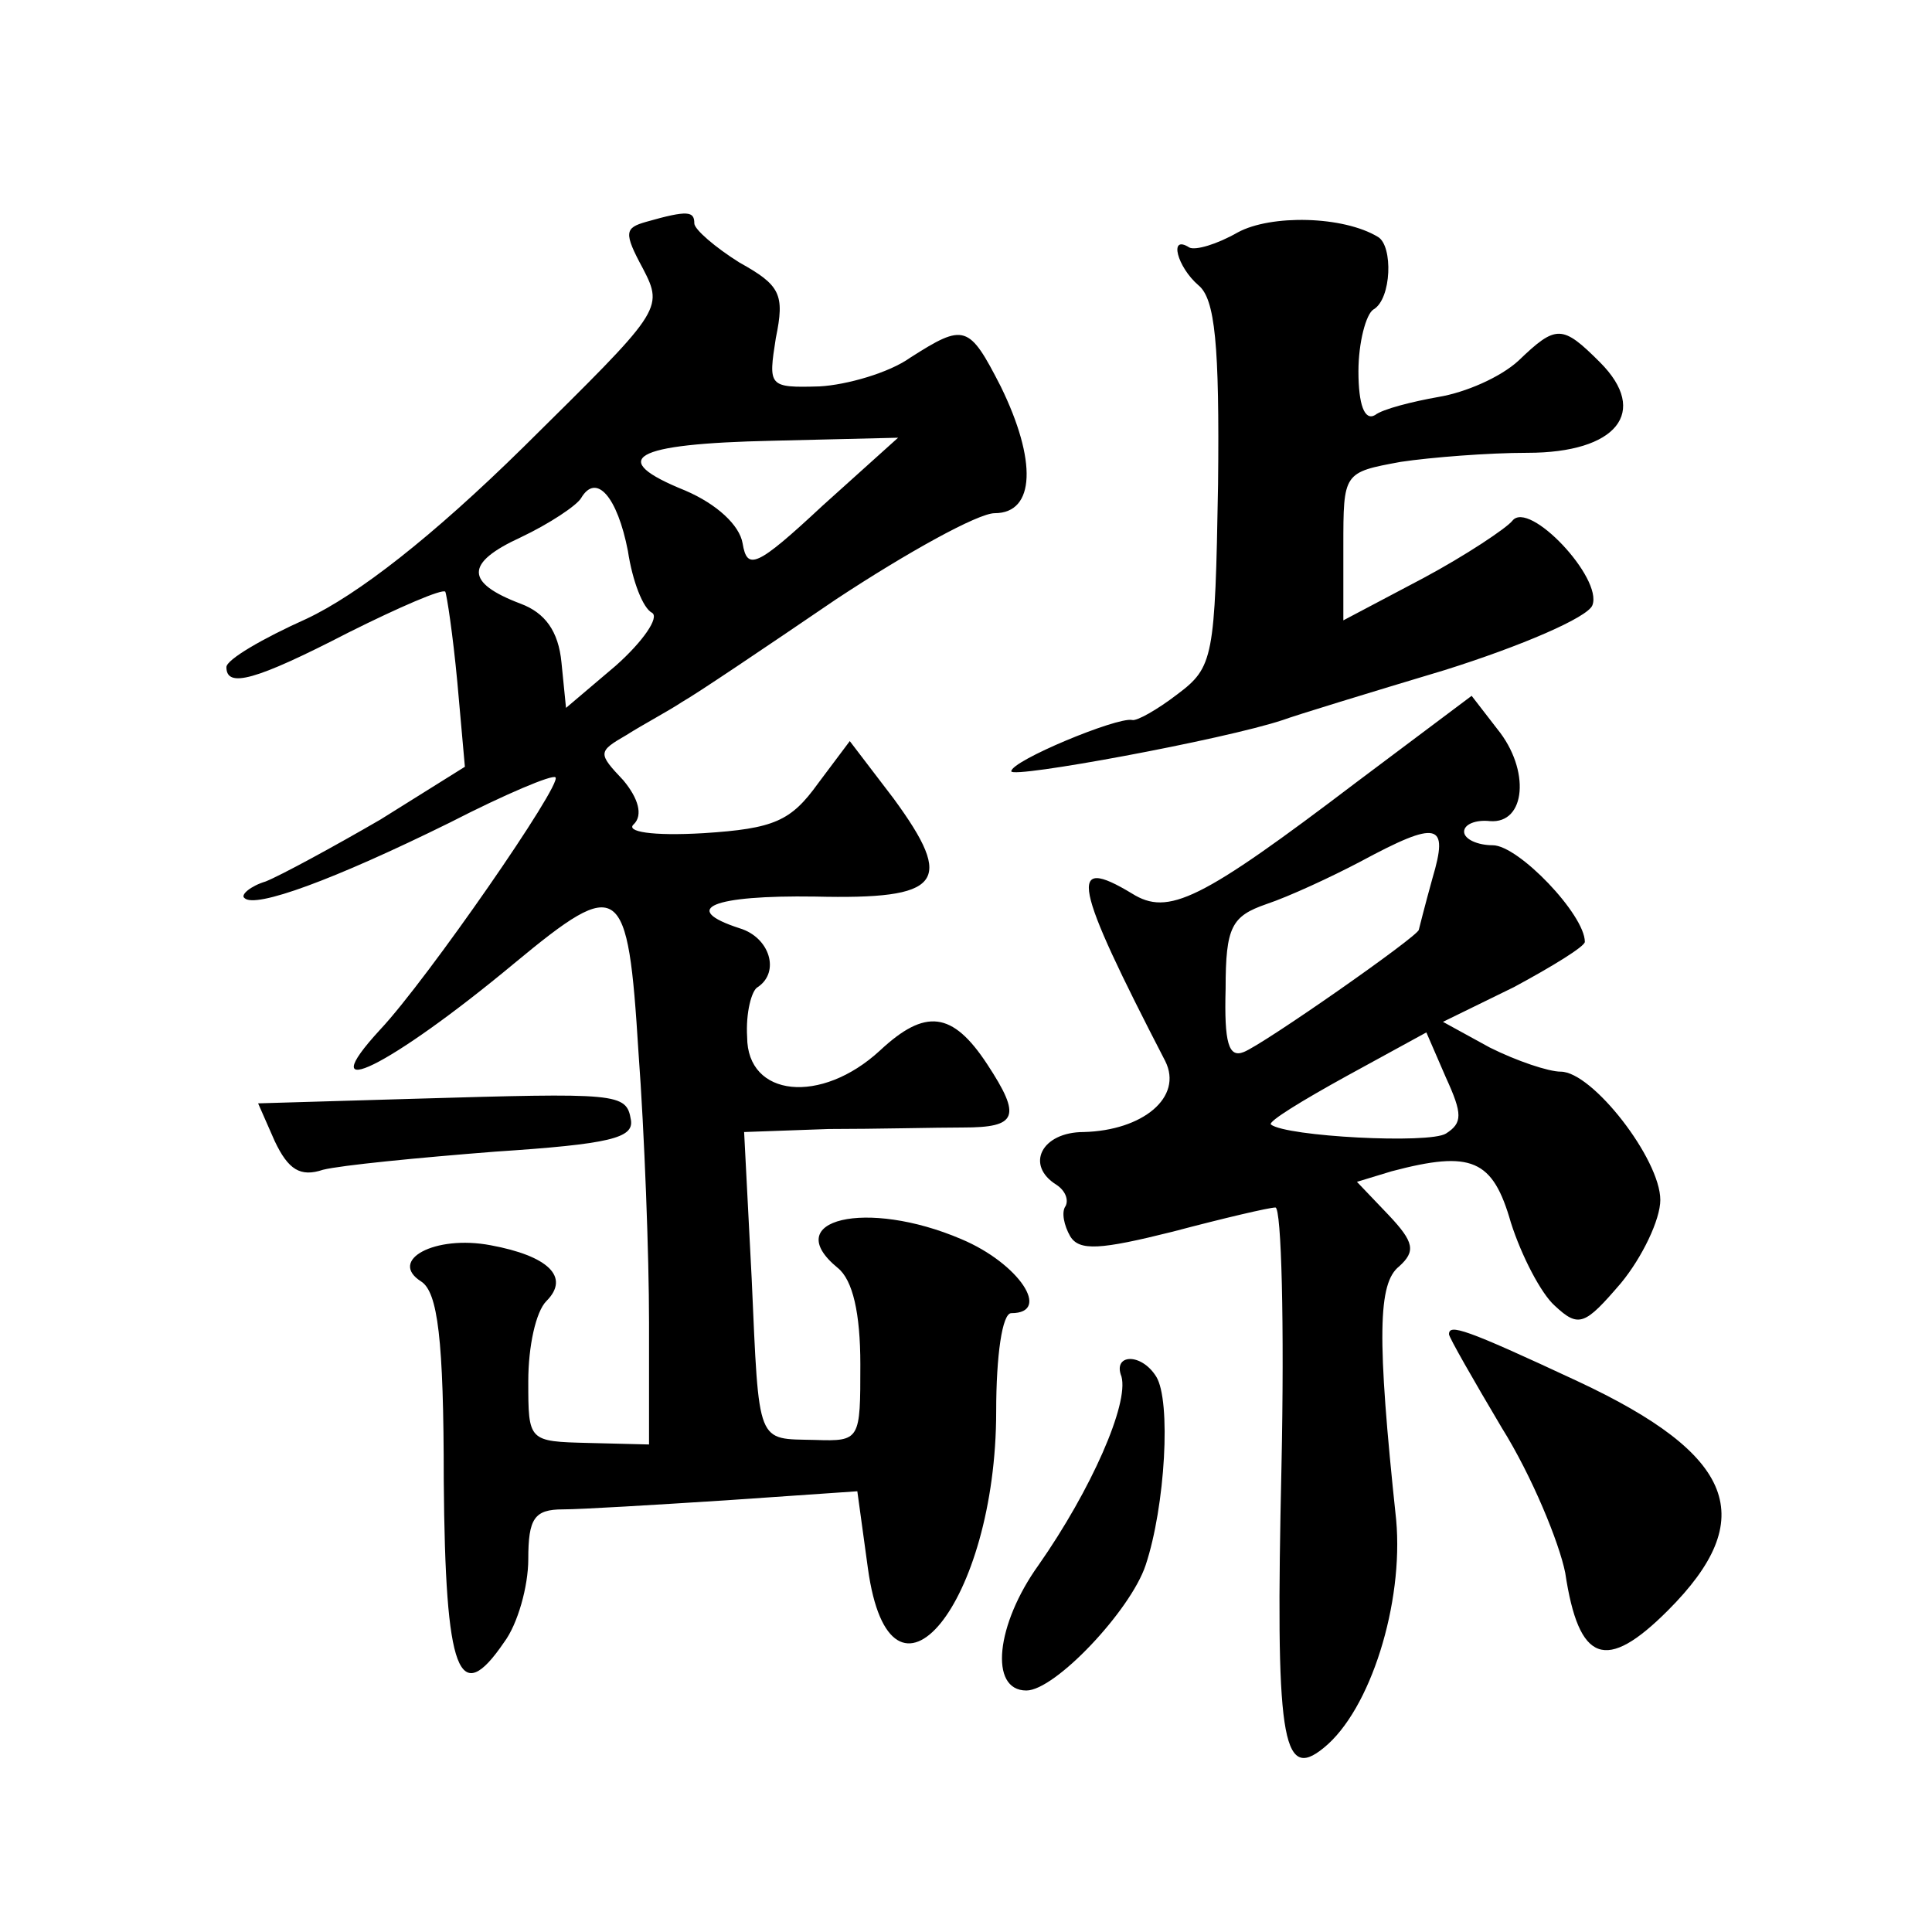 <?xml version="1.0" standalone="no"?>
<!DOCTYPE svg PUBLIC "-//W3C//DTD SVG 20010904//EN"
 "http://www.w3.org/TR/2001/REC-SVG-20010904/DTD/svg10.dtd">
<svg version="1.0" xmlns="http://www.w3.org/2000/svg"
 width="128pt" height="128pt" viewBox="0 0 128 128"
 preserveAspectRatio="xMidYMid meet">
<g transform="translate(0,128) scale(0.1,-0.1)"
fill="#0" stroke="none">
<path d="M428 1133 c-14 -4 -15 -7 -2 -31 14 -27 12 -28 -79 -118 -61 -60 -110
-98 -144 -114 -29 -13 -53 -27 -53 -32 0 -14 19 -9 81 23 34 17 62 29 64 27 1 -2
5 -28 8 -60 l5 -56 -56 -35 c-31 -18 -66 -37 -76 -41 -10 -3 -17 -9 -14 -11 7 -7
59 12 136 50 37 19 68 32 70 30 5 -4 -85 -134 -116 -167 -47 -51 6 -25 89 44 70
58 75 54 82 -59 4 -54 7 -135 7 -179 l0 -81 -40 1 c-40 1 -40 1 -40 41 0 23 5 46
12 53 16 16 1 30 -37 37 -37 7 -68 -10 -46 -24 11 -7 15 -38 15 -132 1 -128 10
-151 40 -107 9 12 16 37 16 55 0 27 4 33 23 33 12 0 61 3 108 6 l87 6 7 -51 c15
-109 85 -23 85 104 0 37 4 65 10 65 27 0 5 33 -33 49 -63 27 -121 13 -82 -19 10
-8 15 -30 15 -64 0 -50 0 -51 -30 -50 -39 1 -37 -5 -42 107 l-5 97 56 2 c31 0 71
1 89 1 36 0 39 7 16 42 -23 35 -41 37 -71 9 -39 -36 -88 -31 -88 9 -1 16 3 31 7
33 15 10 8 33 -12 39 -40 13 -18 22 50 21 84 -2 93 9 52 65 l-29 38 -21 -28 c-18
-25 -29 -30 -76 -33 -34 -2 -52 1 -46 6 6 6 3 17 -7 29 -17 18 -17 19 2 30 11 7
28 16 37 22 9 5 55 36 102 68 47 31 94 57 105 57 27 0 28 35 4 84 -21 41 -24 42
-60 19 -14 -10 -42 -18 -60 -19 -34 -1 -34 0 -29 32 6 29 3 35 -24 50 -16 10 -30
22 -30 26 0 8 -4 9 -32 1z m117 -188 c-44 -41 -50 -43 -53 -25 -2 12 -17 26 -38
35 -52 21 -36 31 58 33 l83 2 -50 -45z m-129 -30 c3 -20 10 -38 16 -41 5 -3 -6
-19 -24 -35 l-33 -28 -3 30 c-2 21 -11 33 -27 39 -37 14 -37 27 0 44 19 9 37 21
40 26 10 17 24 1 31 -35z M820 1126 c-14 -8 -28 -12 -32 -10 -14 9 -8 -13 6 -25
11 -9 14 -39 13 -132 -2 -115 -3 -121 -27 -139 -13 -10 -27 -18 -30 -17 -10 2 -80
-27 -80 -34 0 -5 141 21 180 34 8 3 57 18 107 33 51 16 95 35 98 43 7 18 -42 70
-53 56 -4 -5 -31 -23 -59 -38 l-53 -28 0 49 c0 49 0 49 38 56 20 3 58 6 84 6 59
0 81 27 48 60 -25 25 -29 25 -54 1 -12 -11 -35 -21 -53 -24 -17 -3 -37 -8 -42 -12
-7 -4 -11 7 -11 29 0 19 5 38 10 41 12 7 13 42 3 48 -23 14 -71 15 -93 3z M899
762 c-104 -79 -125 -89 -149 -74 -43 26 -39 7 22 -111 12 -24 -15 -46 -54 -47 -28
0 -39 -22 -18 -35 6 -4 8 -10 6 -14 -3 -4 -1 -13 3 -20 6 -10 20 -9 68 3 34 9 64
16 68 16 4 0 6 -78 4 -172 -4 -179 0 -209 28 -186 31 25 53 96 48 151 -13 122 -12
157 2 168 11 10 10 16 -7 34 l-21 22 23 7 c53 14 67 8 79 -34 7 -22 20 -47 29 -55
16 -15 20 -13 44 15 14 17 26 42 26 55 0 27 -45 85 -66 85 -8 0 -29 7 -47 16 l-31
17 47 23 c26 14 47 27 47 30 0 18 -44 64 -61 64 -10 0 -19 4 -19 9 0 5 8 8 17 7
24 -2 27 34 5 61 l-17 22 -76 -57z m50 -64 c-5 -18 -9 -34 -9 -34 0 -4 -103 -76
-116 -81 -10 -4 -13 6 -12 42 0 41 4 48 27 56 15 5 43 18 62 28 52 28 59 26 48
-11z m9 -169 c-11 -7 -106 -2 -116 6 -2 2 21 16 50 32 l53 29 13 -30 c11 -24 11
-30 0 -37z M273 552 l-102 -3 11 -25 c9 -19 17 -24 32 -19 12 3 63 8 114 12 76
5 92 9 90 21 -3 18 -8 18 -145 14z M960 396 c0 -2 16 -30 35 -62 20 -32 38 -76
42 -96 9 -60 27 -66 68 -25 61 61 45 103 -60 152 -75 35 -85 38 -85 31z M743 368
c5 -18 -20 -75 -55 -125 -28 -39 -33 -83 -8 -83 19 0 69 53 79 83 13 39 17 109
7 125 -10 16 -29 15 -23 0z"/>
</g>
</svg>
